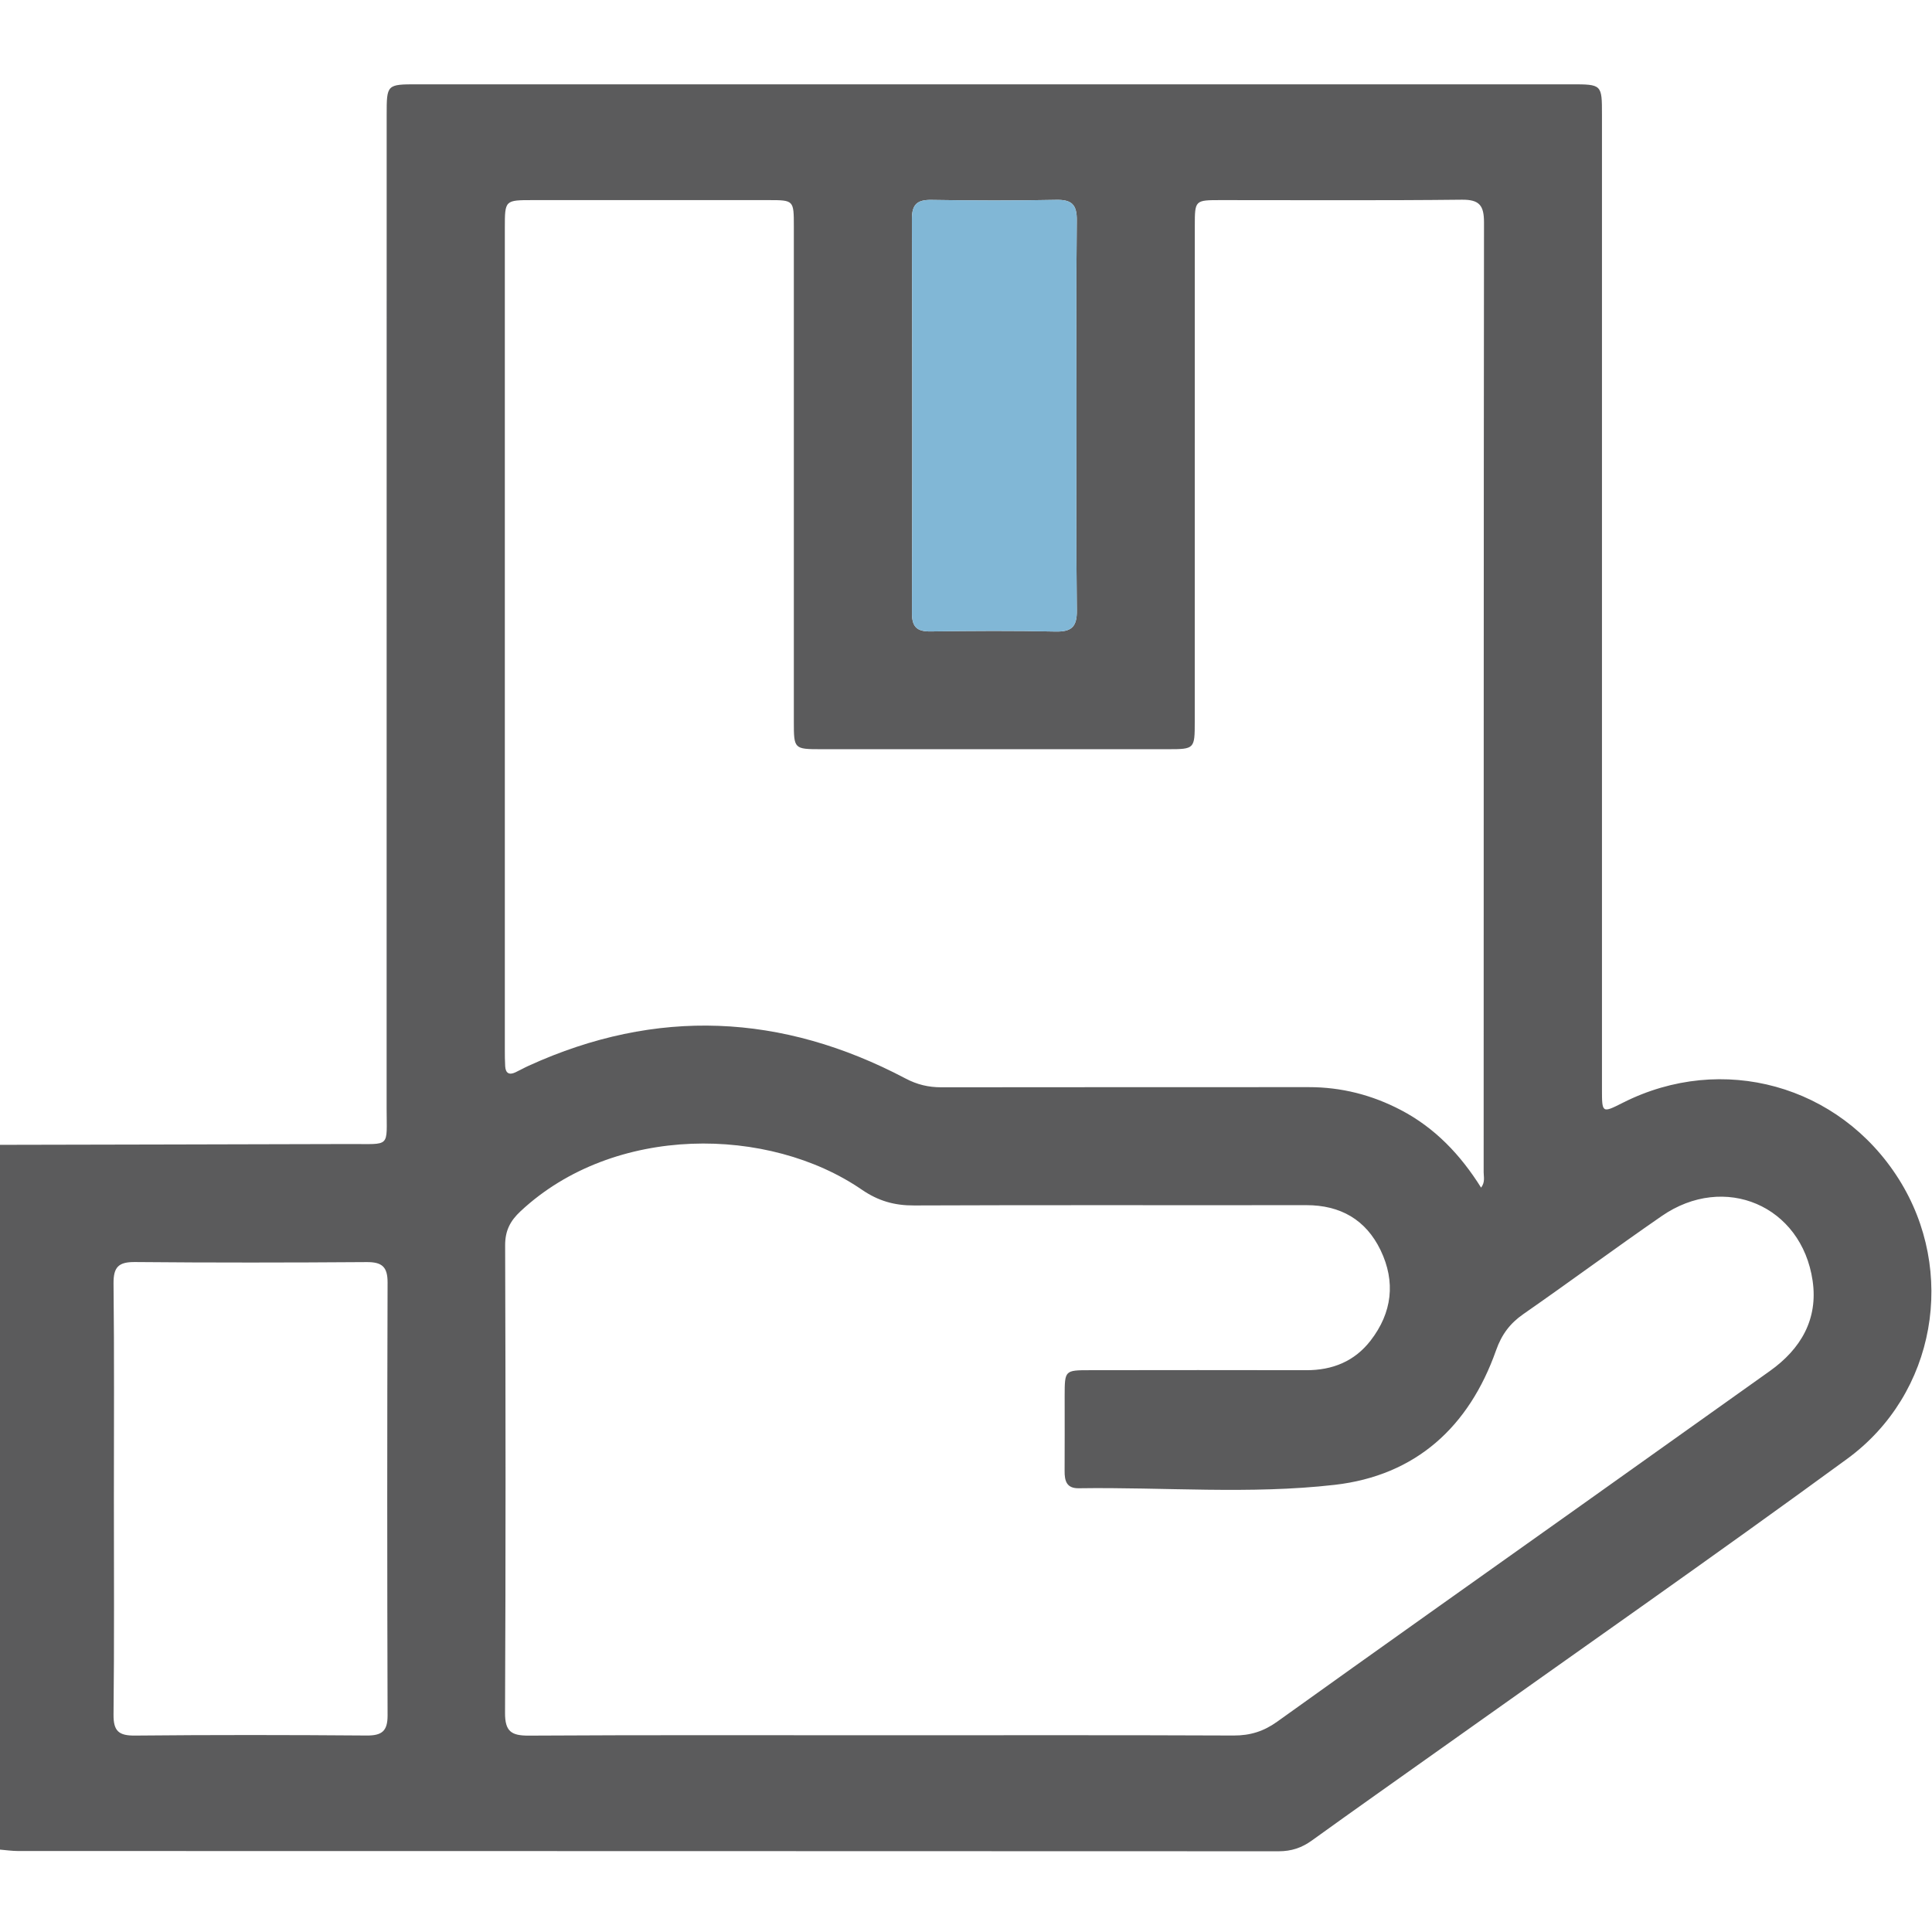 <svg width="512" height="512" viewBox="0 0 512 512" fill="none" xmlns="http://www.w3.org/2000/svg">
<g clip-path="url(#clip0_1037_3354)">
<g clip-path="url(#clip1_1037_3354)">
<path d="M-0.133 303.394C30.822 303.327 61.777 303.274 92.745 303.18C103.66 303.14 102.459 304.314 102.459 293.68C102.472 205.952 102.472 118.224 102.472 30.496C102.472 22.357 102.472 22.344 110.651 22.344C212.523 22.344 314.394 22.344 416.266 22.344C424.538 22.344 424.538 22.344 424.538 30.443C424.538 116.503 424.538 202.563 424.538 288.623C424.538 295.028 424.552 295.028 430.102 292.226C456.414 278.937 487.449 287.529 503.18 312.44C518.578 336.817 513.107 369.36 489.531 386.599C453.932 412.63 417.747 437.874 381.815 463.439C370.42 471.538 358.986 479.584 347.644 487.763C344.962 489.697 342.214 490.605 338.878 490.605C227.52 490.551 116.162 490.565 4.79 490.538C3.135 490.538 1.481 490.284 -0.16 490.151C-0.133 427.907 -0.133 365.651 -0.133 303.394ZM392.503 314.735C393.623 313.254 393.183 311.893 393.183 310.639C393.21 226.753 393.183 142.868 393.276 58.969C393.276 54.526 392.142 52.872 387.406 52.925C366.097 53.165 344.802 53.019 323.494 53.032C316.663 53.032 316.636 53.045 316.636 59.903C316.636 103.681 316.636 147.458 316.623 191.222C316.623 198.48 316.569 198.547 309.471 198.547C278.849 198.56 248.214 198.56 217.593 198.547C210.441 198.547 210.375 198.467 210.375 191.302C210.361 147.525 210.375 103.747 210.375 59.983C210.375 53.045 210.361 53.032 203.623 53.032C182.822 53.032 162.007 53.032 141.206 53.032C133.801 53.032 133.787 53.045 133.787 60.384C133.787 132.954 133.787 205.525 133.787 278.096C133.787 279.59 133.787 281.098 133.881 282.592C133.987 284.367 134.908 284.967 136.563 284.194C137.763 283.633 138.924 282.966 140.138 282.419C173.962 267.008 207.252 268.556 239.942 285.795C243.024 287.423 246.013 288.143 249.429 288.143C281.891 288.09 314.341 288.13 346.804 288.103C355.477 288.09 363.602 290.171 371.248 294.174C380.281 298.897 387.059 306.036 392.503 314.735ZM234.058 459.863C265.013 459.863 295.981 459.796 326.936 459.93C331.326 459.943 334.889 458.822 338.451 456.274C365.23 437.074 392.142 418.034 419.001 398.941C435.68 387.079 452.358 375.204 469.036 363.329C477.269 357.472 481.845 349.586 480.364 339.419C477.456 319.472 456.988 310.772 440.363 322.274C428.034 330.786 415.999 339.699 403.697 348.252C400.135 350.733 397.946 353.669 396.465 357.872C389.314 378.113 375.224 391.028 353.715 393.497C331.219 396.072 308.497 394.07 285.881 394.404C282.665 394.457 282.105 392.469 282.132 389.801C282.185 383.143 282.132 376.485 282.145 369.827C282.158 363.169 282.198 363.115 288.79 363.115C307.936 363.089 327.07 363.075 346.217 363.115C353.128 363.129 358.972 360.767 363.229 355.257C368.939 347.865 369.9 339.699 365.871 331.32C361.974 323.234 355.223 319.365 346.15 319.378C311.526 319.432 276.901 319.311 242.277 319.458C237.073 319.485 232.804 318.297 228.401 315.282C203.77 298.364 162.728 297.843 137.95 320.993C135.202 323.554 133.854 326.156 133.867 330.039C134.001 371.321 134.028 412.603 133.841 453.886C133.814 458.849 135.495 459.983 140.152 459.957C171.481 459.77 202.769 459.863 234.058 459.863ZM30.181 396.979C30.181 416.099 30.301 435.219 30.088 454.339C30.034 458.796 31.502 459.997 35.812 459.943C56.253 459.743 76.707 459.77 97.162 459.93C101.178 459.957 102.726 458.796 102.712 454.593C102.592 416.353 102.592 378.113 102.712 339.873C102.726 335.683 101.204 334.442 97.162 334.469C76.707 334.616 56.266 334.642 35.812 334.455C31.489 334.415 30.048 335.696 30.088 340.126C30.301 359.073 30.181 378.019 30.181 396.979ZM285.281 109.778C285.281 92.633 285.174 75.488 285.361 58.342C285.401 54.166 283.96 52.885 279.877 52.965C268.896 53.192 257.901 53.165 246.92 52.978C243.064 52.912 241.65 54.126 241.663 58.089C241.77 92.873 241.77 127.671 241.677 162.455C241.663 166.178 243.024 167.392 246.667 167.339C257.648 167.178 268.642 167.112 279.623 167.365C283.946 167.472 285.441 166.151 285.374 161.721C285.16 144.402 285.281 127.084 285.281 109.778Z" fill="#5B5B5C"/>
<path d="M285.281 109.778C285.281 92.633 285.174 75.488 285.361 58.342C285.401 54.166 283.96 52.885 279.877 52.965C268.896 53.192 257.901 53.165 246.92 52.978C243.064 52.912 241.65 54.126 241.663 58.089C241.77 92.873 241.77 127.671 241.677 162.455C241.663 166.178 243.024 167.392 246.667 167.339C257.648 167.178 268.642 167.112 279.623 167.365C283.946 167.472 285.441 166.151 285.374 161.721C285.16 144.402 285.281 127.084 285.281 109.778Z" fill="#81B7D6"/>
</g>
</g>
<defs>
<clipPath id="clip0_1037_3354">
<rect width="512" height="512" fill="white"/>
</clipPath>
<clipPath id="clip1_1037_3354">
<rect width="512" height="468.261" fill="white" transform="translate(-0.133 22.344)"/>
</clipPath>
</defs>
</svg>
